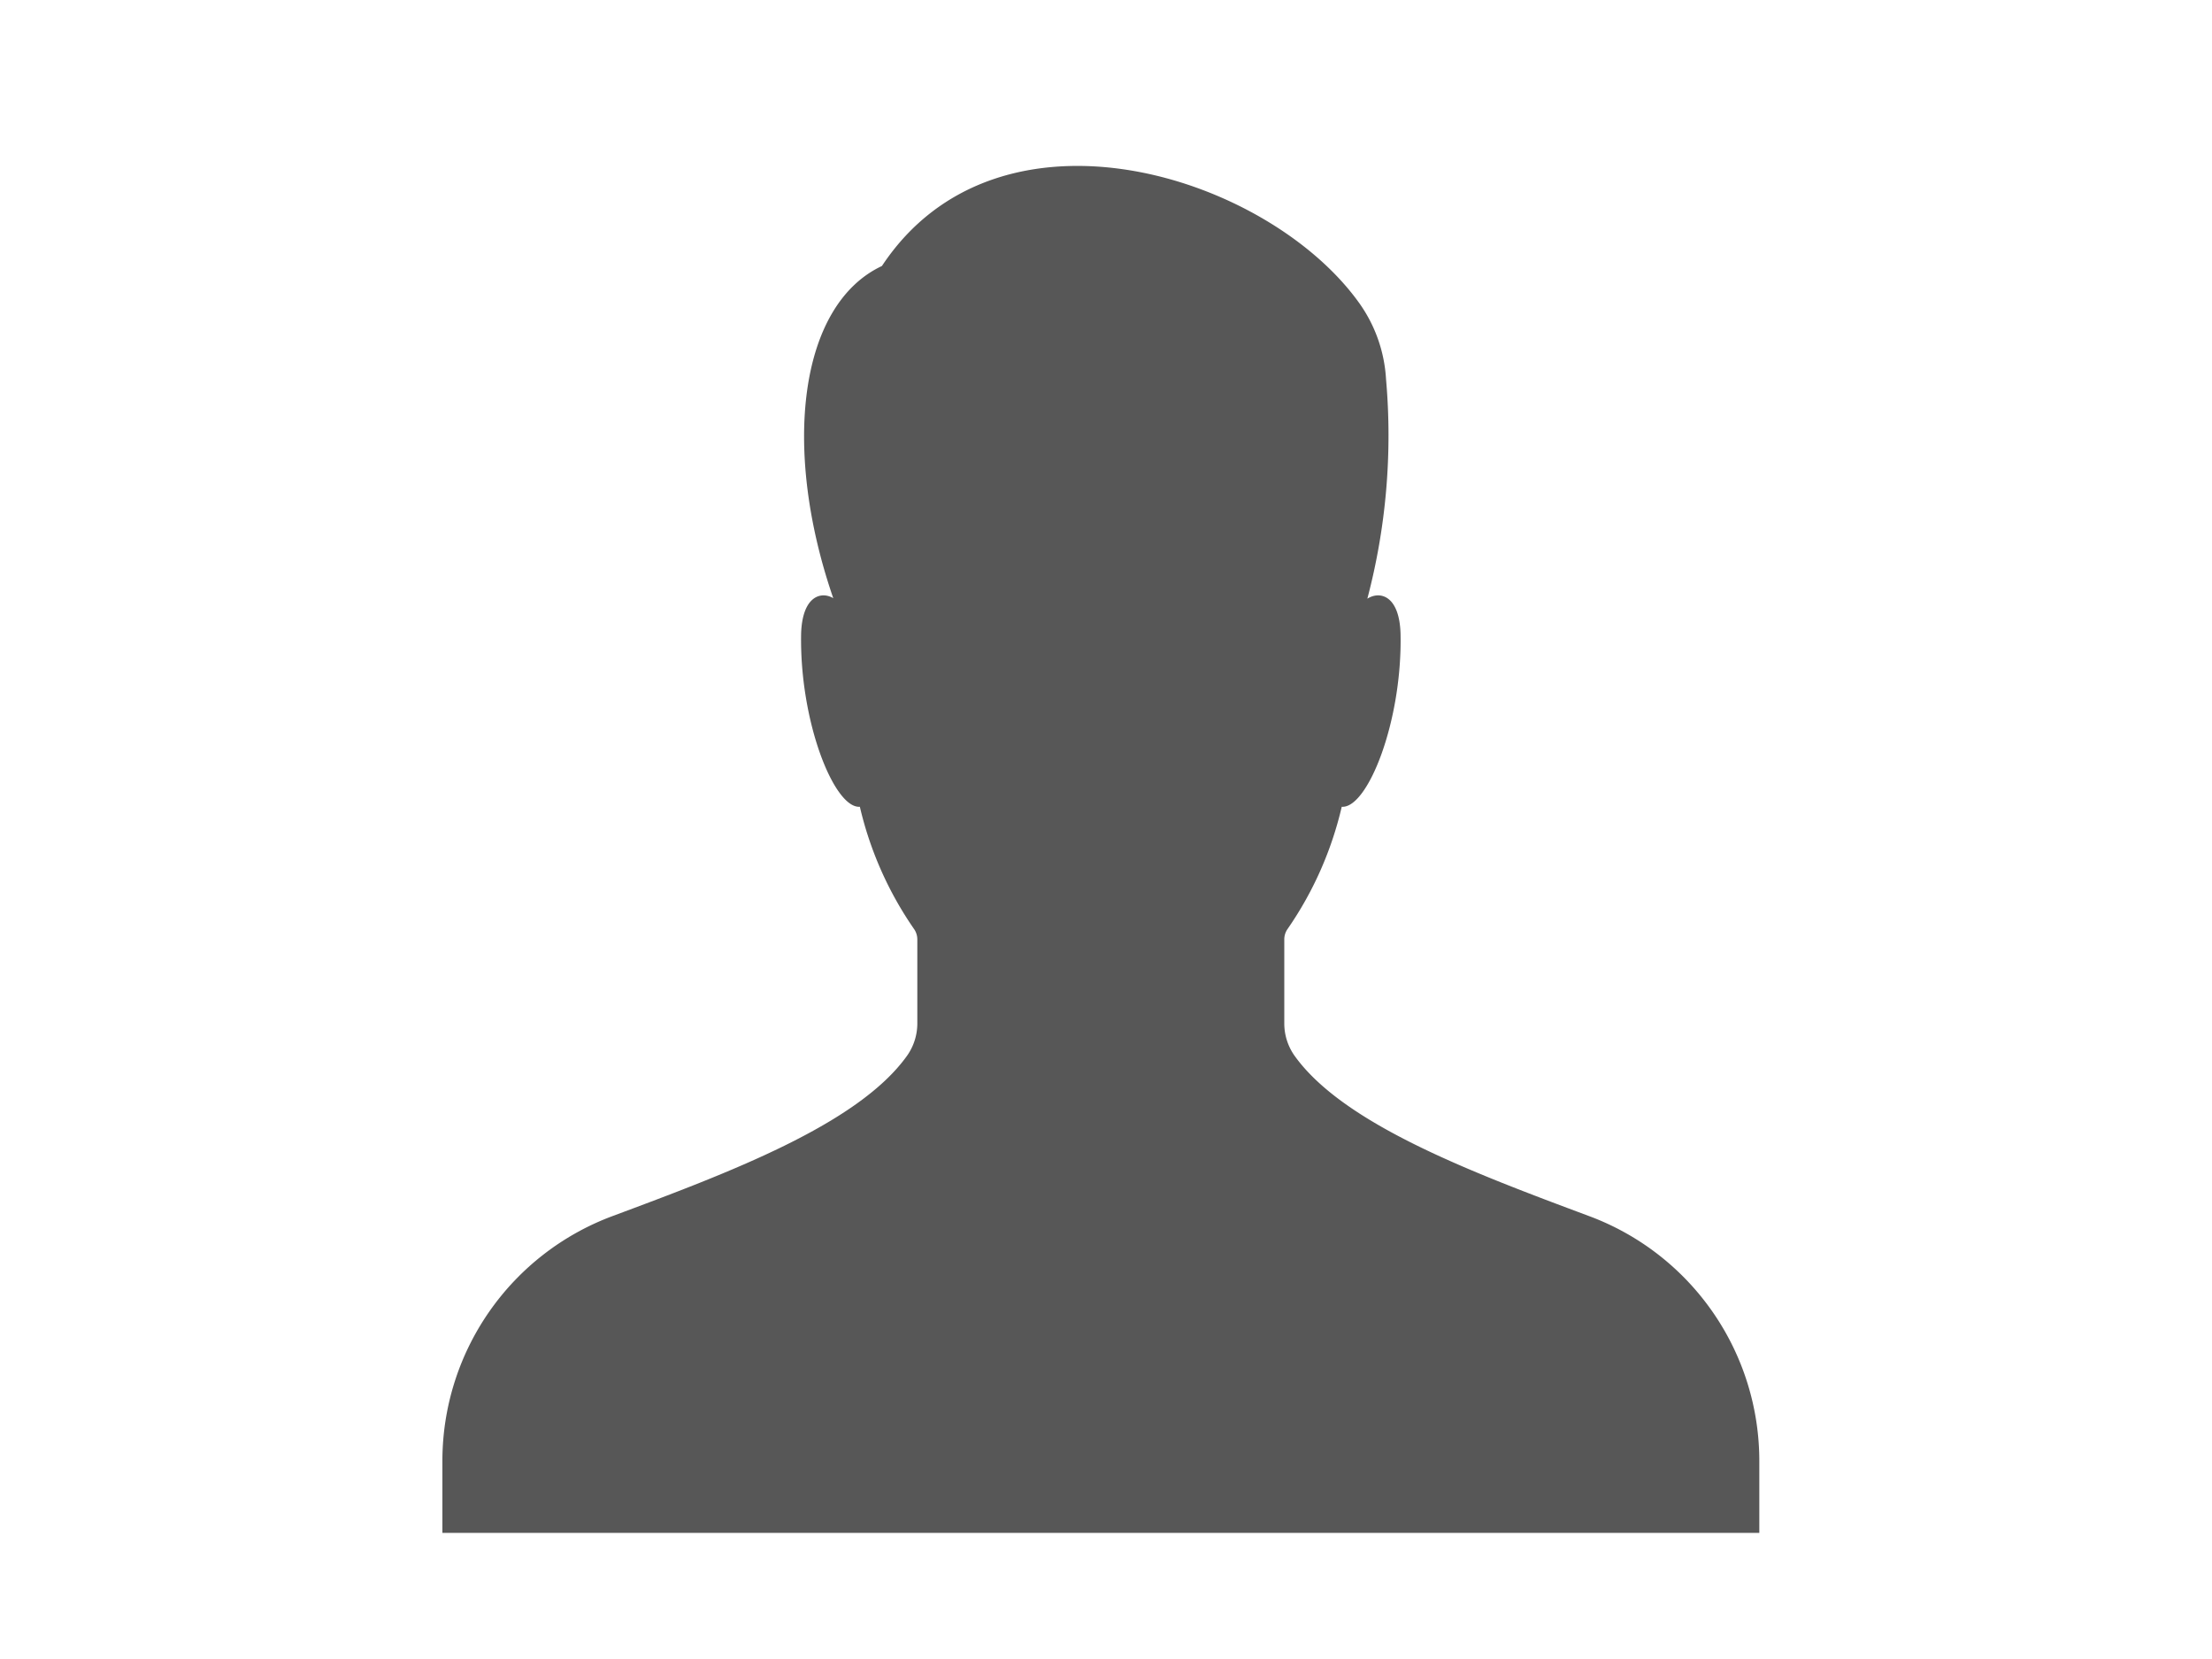 <svg xmlns="http://www.w3.org/2000/svg" xmlns:xlink="http://www.w3.org/1999/xlink" width="40" height="30" viewBox="0 0 40 30">
  <defs>
    <clipPath id="clip-path">
      <rect id="長方形_5364" data-name="長方形 5364" width="23.813" height="24.717" fill="#575757"/>
    </clipPath>
  </defs>
  <g id="グループ_11817" data-name="グループ 11817" transform="translate(-1250 -44)">
    <g id="グループ_11820" data-name="グループ 11820">
      <g id="グループ_11815" data-name="グループ 11815" transform="translate(1258 47)">
        <g id="グループ_11814" data-name="グループ 11814" clip-path="url(#clip-path)">
          <path id="パス_50044" data-name="パス 50044" d="M20.742,18.993c-2.092-.781-4.441-1.657-5.331-2.9a1.01,1.01,0,0,1-.187-.588V13.986a.328.328,0,0,1,.063-.192,6.45,6.45,0,0,0,.976-2.205c.468.035,1.1-1.551,1.063-3.139-.023-.679-.37-.77-.6-.624a11.591,11.591,0,0,0,.338-3.968,2.628,2.628,0,0,0-.48-1.371C14.93.161,10.058-1.379,7.948,1.81c-1.492.7-1.819,3.282-.88,6.007-.225-.133-.558-.031-.581.633-.033,1.587.595,3.173,1.062,3.139a6.45,6.45,0,0,0,.976,2.205.329.329,0,0,1,.063.192c0,.293,0,1.115,0,1.519a1.009,1.009,0,0,1-.187.588c-.889,1.244-3.239,2.12-5.331,2.9A4.724,4.724,0,0,0,0,23.419v1.3H23.814v-1.3a4.724,4.724,0,0,0-3.072-4.426" transform="translate(0 0)" fill="#575757"/>
        </g>
      </g>
      <rect id="長方形_5366" data-name="長方形 5366" width="40" height="30" transform="translate(1250 44)" fill="none"/>
    </g>
  </g>
</svg>

